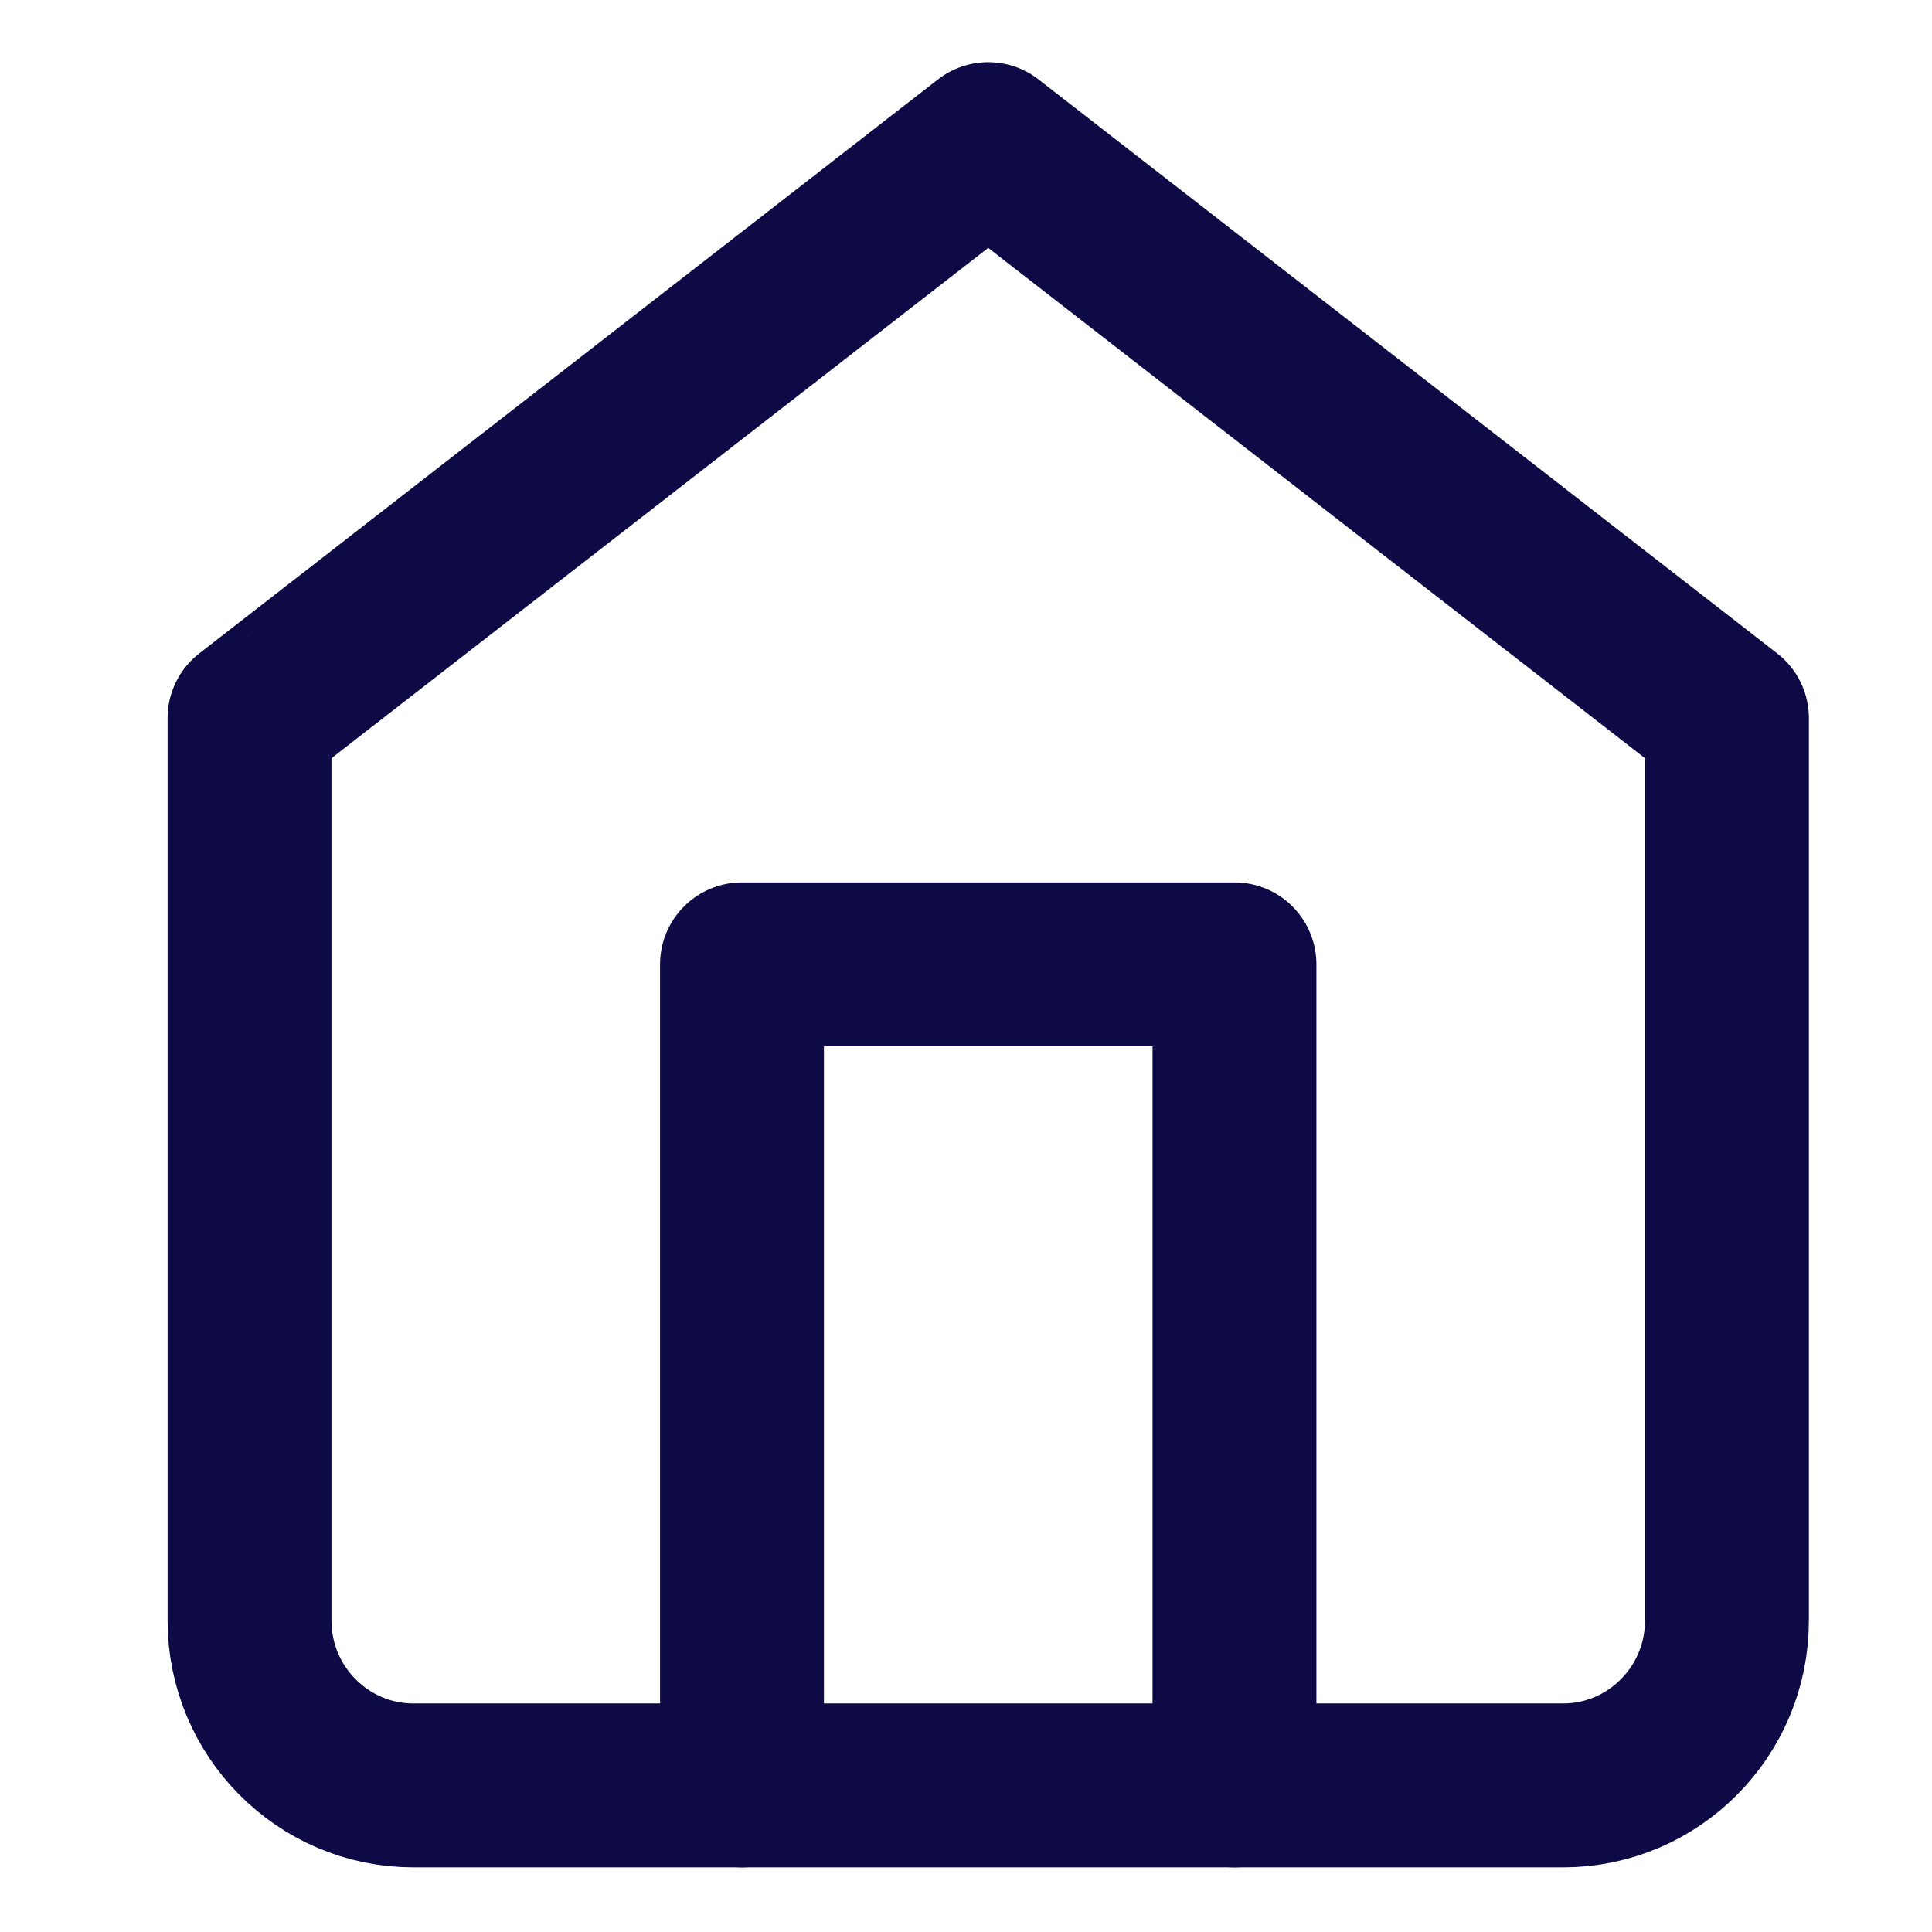 <?xml version="1.0" encoding="UTF-8"?>
<!DOCTYPE svg PUBLIC "-//W3C//DTD SVG 1.1//EN" "http://www.w3.org/Graphics/SVG/1.1/DTD/svg11.dtd">
<!-- Creator: CorelDRAW -->
<svg xmlns="http://www.w3.org/2000/svg" xml:space="preserve" width="24px" height="24px" version="1.1" style="shape-rendering:geometricPrecision; text-rendering:geometricPrecision; image-rendering:optimizeQuality; fill-rule:evenodd; clip-rule:evenodd"
viewBox="0 0 23.46 23.46"
 xmlns:xlink="http://www.w3.org/1999/xlink"
 xmlns:xodm="http://www.corel.com/coreldraw/odm/2003">
 <defs>
  <style type="text/css">
   <![CDATA[
    .str0 {stroke:#0D0A46;stroke-width:1.99;stroke-linecap:round;stroke-linejoin:round;stroke-miterlimit:22.926}
    .fil0 {fill:none}
   ]]>
  </style>
 </defs>
 <g id="Capa_x0020_1">
  <path class="fil0 str0" d="M3.03 8.72l8.97 -6.97 8.97 6.97 0 10.96c0,1.1 -0.89,2 -1.99,2l-13.96 0c-1.1,0 -1.99,-0.9 -1.99,-2l0 -10.96z"/>
  <polyline class="fil0 str0" points="9.01,21.68 9.01,11.71 14.99,11.71 14.99,21.68 "/>
  <rect class="fil0" width="23.46" height="23.46"/>
 </g>
</svg>

